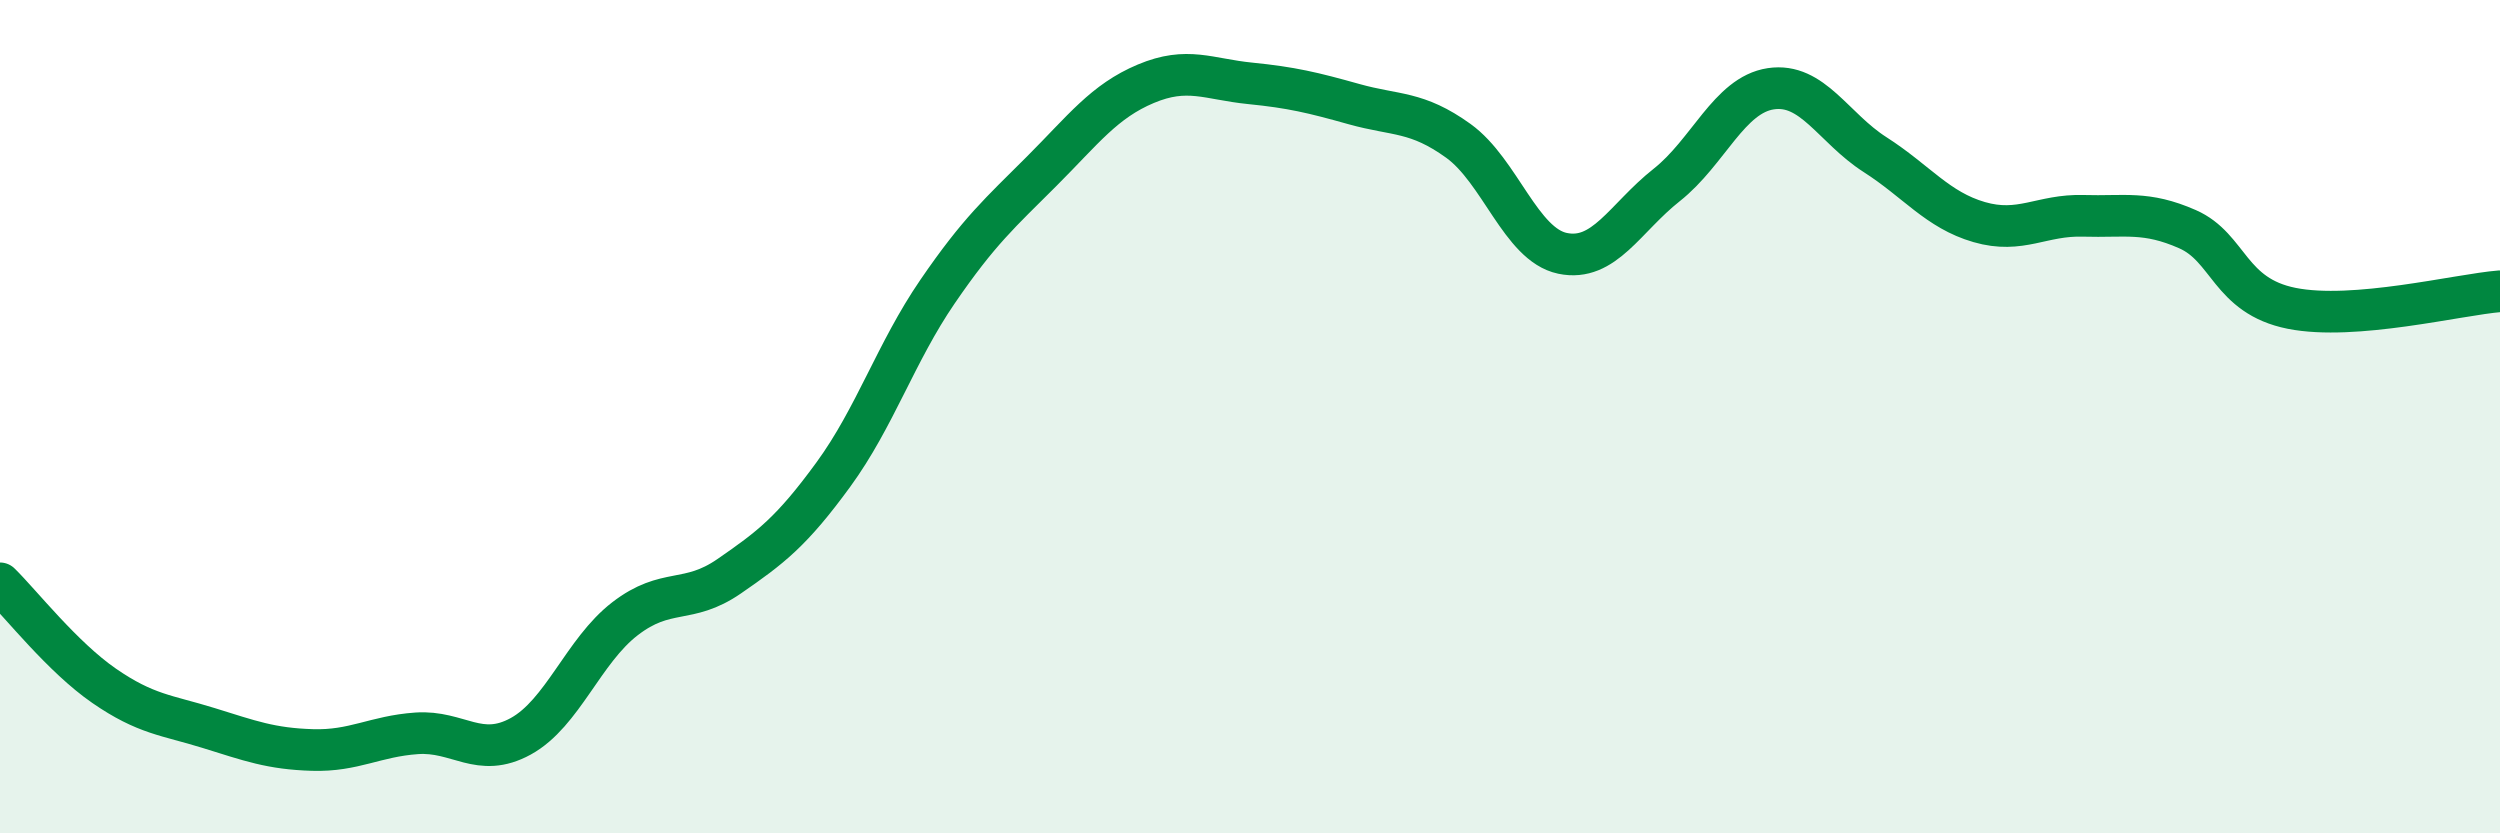 
    <svg width="60" height="20" viewBox="0 0 60 20" xmlns="http://www.w3.org/2000/svg">
      <path
        d="M 0,14 C 0.5,14.49 1.5,15.77 2.5,16.46 C 3.5,17.15 4,17.16 5,17.47 C 6,17.78 6.5,17.97 7.5,18 C 8.5,18.03 9,17.67 10,17.6 C 11,17.53 11.5,18.22 12.5,17.67 C 13.5,17.12 14,15.62 15,14.85 C 16,14.08 16.5,14.52 17.5,13.83 C 18.5,13.14 19,12.76 20,11.39 C 21,10.02 21.5,8.46 22.5,7 C 23.5,5.54 24,5.11 25,4.11 C 26,3.11 26.5,2.43 27.5,2.01 C 28.5,1.59 29,1.9 30,2 C 31,2.1 31.5,2.22 32.5,2.5 C 33.5,2.78 34,2.66 35,3.38 C 36,4.1 36.5,5.87 37.5,6.08 C 38.5,6.29 39,5.23 40,4.44 C 41,3.65 41.5,2.28 42.5,2.13 C 43.5,1.98 44,3.07 45,3.71 C 46,4.35 46.5,5.04 47.5,5.33 C 48.5,5.62 49,5.15 50,5.18 C 51,5.21 51.5,5.06 52.5,5.5 C 53.5,5.94 53.5,7.1 55,7.4 C 56.5,7.7 59,7.07 60,6.99L60 20L0 20Z"
        fill="#008740"
        opacity="0.1"
        stroke-linecap="round"
        stroke-linejoin="round"
      />
      <path
        d="M 0,14 C 0.5,14.49 1.5,15.77 2.5,16.46 C 3.5,17.15 4,17.16 5,17.47 C 6,17.78 6.5,17.97 7.5,18 C 8.5,18.03 9,17.67 10,17.6 C 11,17.53 11.5,18.22 12.5,17.67 C 13.5,17.12 14,15.62 15,14.85 C 16,14.08 16.5,14.52 17.5,13.83 C 18.5,13.14 19,12.76 20,11.39 C 21,10.02 21.5,8.46 22.5,7 C 23.5,5.54 24,5.11 25,4.11 C 26,3.11 26.5,2.43 27.5,2.01 C 28.5,1.59 29,1.9 30,2 C 31,2.1 31.5,2.22 32.5,2.5 C 33.5,2.78 34,2.66 35,3.38 C 36,4.1 36.5,5.87 37.5,6.08 C 38.5,6.29 39,5.23 40,4.44 C 41,3.65 41.5,2.28 42.5,2.13 C 43.5,1.98 44,3.07 45,3.71 C 46,4.35 46.5,5.04 47.5,5.33 C 48.5,5.62 49,5.15 50,5.18 C 51,5.21 51.5,5.06 52.5,5.5 C 53.5,5.94 53.5,7.1 55,7.4 C 56.5,7.7 59,7.07 60,6.99"
        stroke="#008740"
        stroke-width="1"
        fill="none"
        stroke-linecap="round"
        stroke-linejoin="round"
      />
    </svg>
  